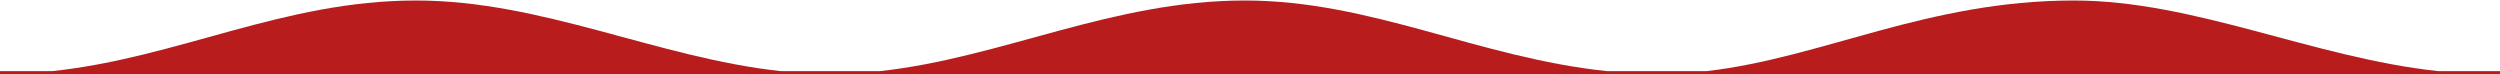 <svg width="100%" height="100%" viewBox="0 0 1074 32" xmlns="http://www.w3.org/2000/svg" xmlns:xlink="http://www.w3.org/1999/xlink" xmlns:serif="http://www.serif.com/" style="fill-rule:evenodd;clip-rule:evenodd;stroke-linejoin:round;stroke-miterlimit:2"><rect id="WaveTop" x=".642" y=".216" width="1073.23" height="30.9" style="fill:none"/><path d="M733.097 30.563c50.055-5.755 94.814-30.347 157.837-30.347 51.864.0 102.819 24.592 156.554 30.347h40.438v19.662h-1100.18V30.563h34.631c54.253-5.753 99.316-30.347 156.327-30.347 54.333.0 103.568 24.592 156.715 30.347h42.571c52.61-5.755 99.712-30.347 156.83-30.347 54.396.0 100.313 24.592 155.571 30.347h42.707z" style="fill:#b91c1c"/></svg>